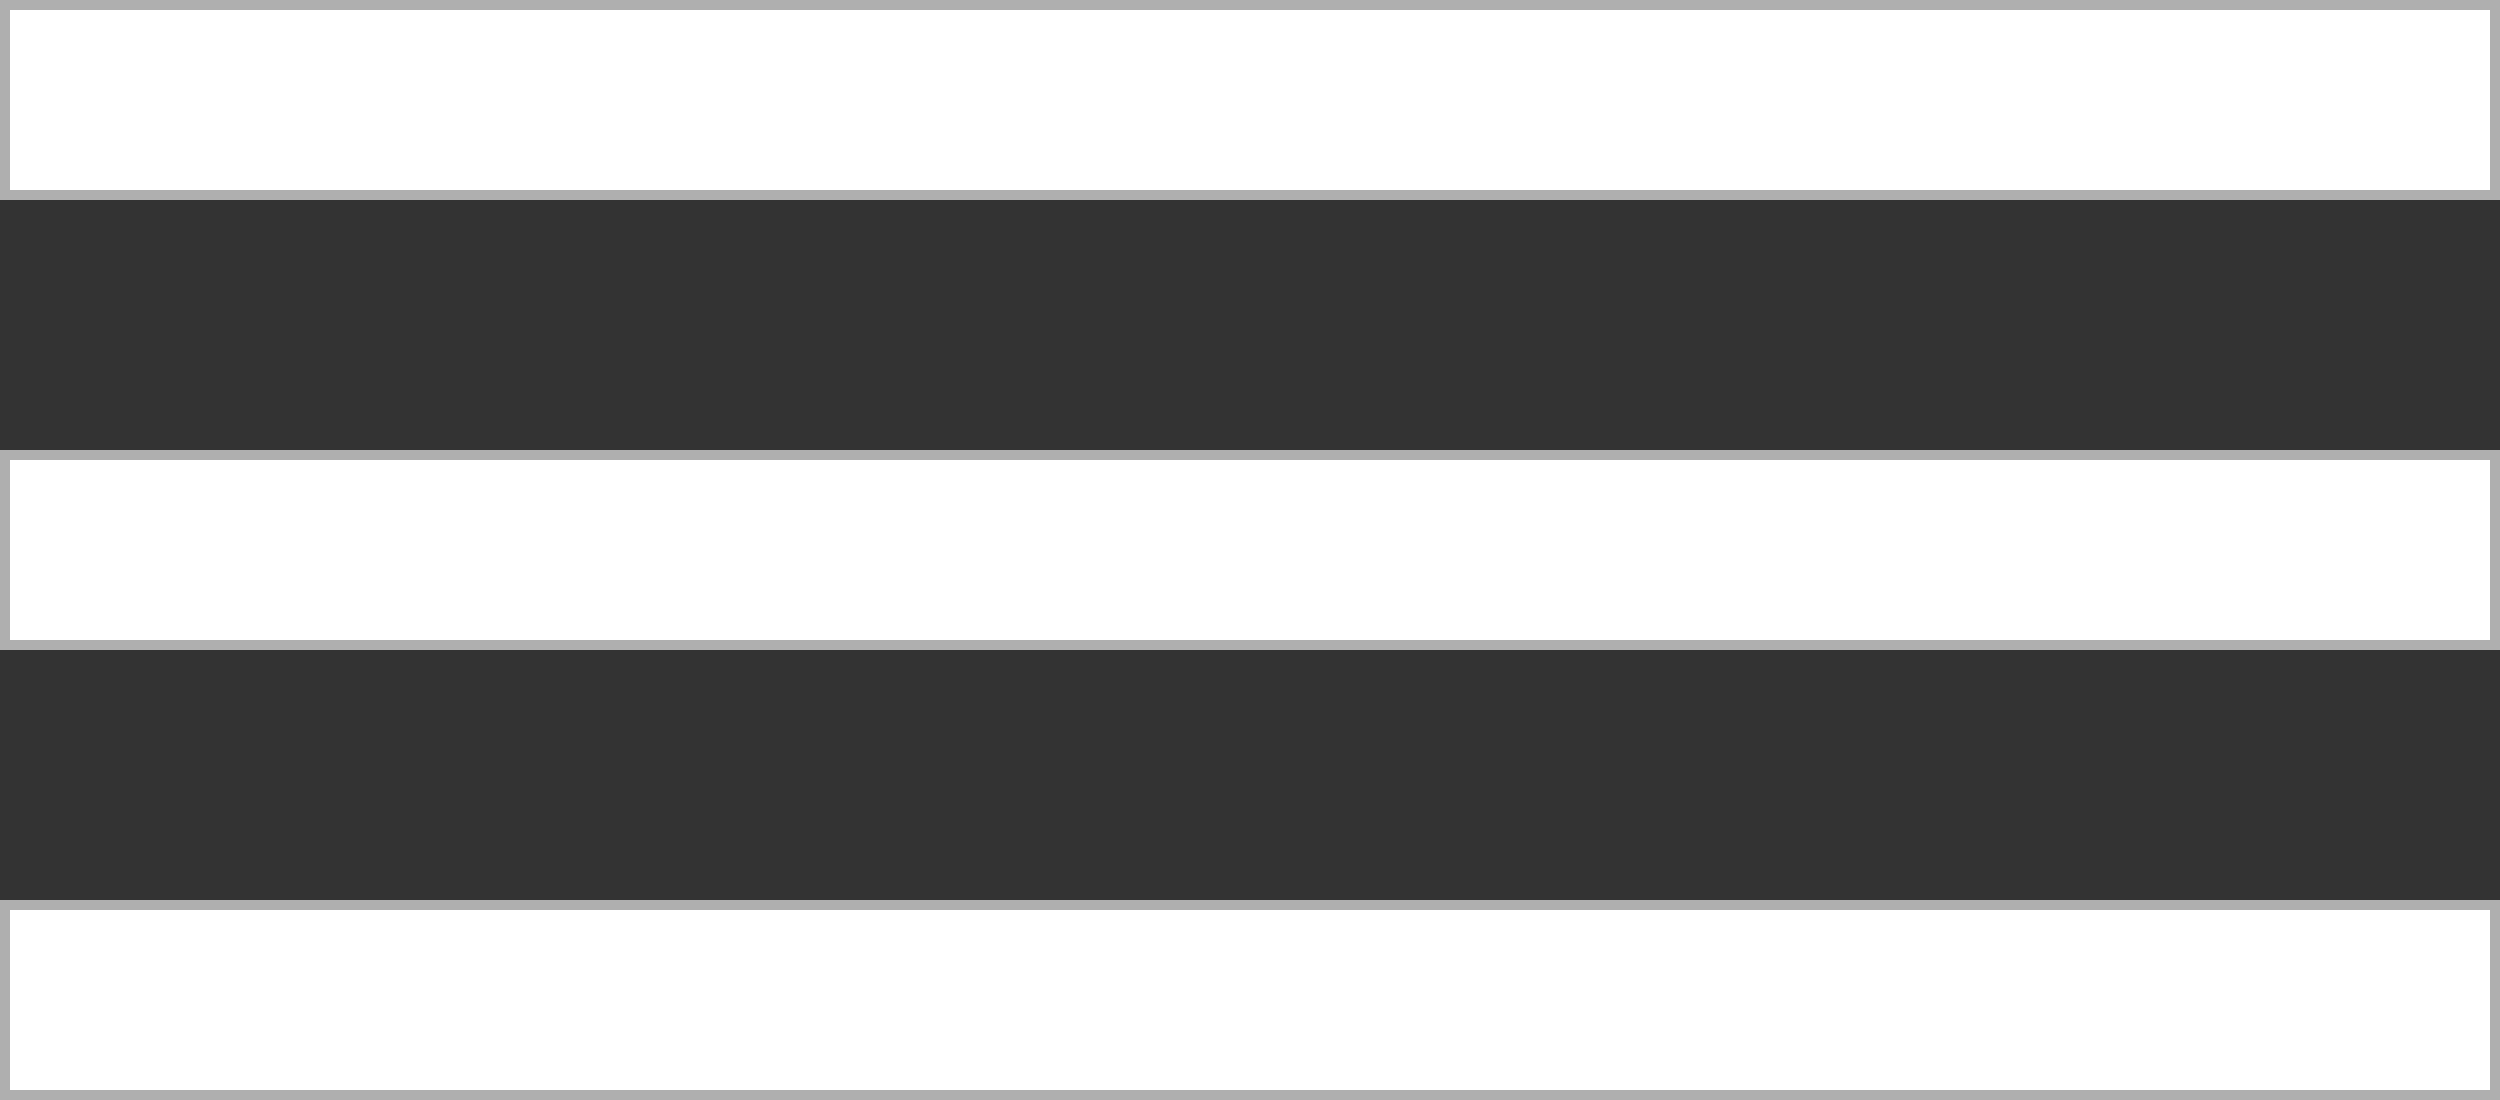 <svg xmlns="http://www.w3.org/2000/svg" width="50" height="22"><rect width="100%" height="100%" fill="#333333" stroke="none"/><g data-name="Group 8" fill="#fff" stroke="#afafaf" stroke-width=".2"><g data-name="Rectangle 33"><path d="M0 0h50v4H0z" stroke="none"/><path fill="none" d="M.1.1h49.8v3.8H.1z"/></g><g data-name="Rectangle 34"><path d="M0 9h50v4H0z" stroke="none"/><path fill="none" d="M.1 9.1h49.8v3.8H.1z"/></g><g data-name="Rectangle 35"><path d="M0 18h50v4H0z" stroke="none"/><path fill="none" d="M.1 18.1h49.8v3.8H.1z"/></g></g></svg>